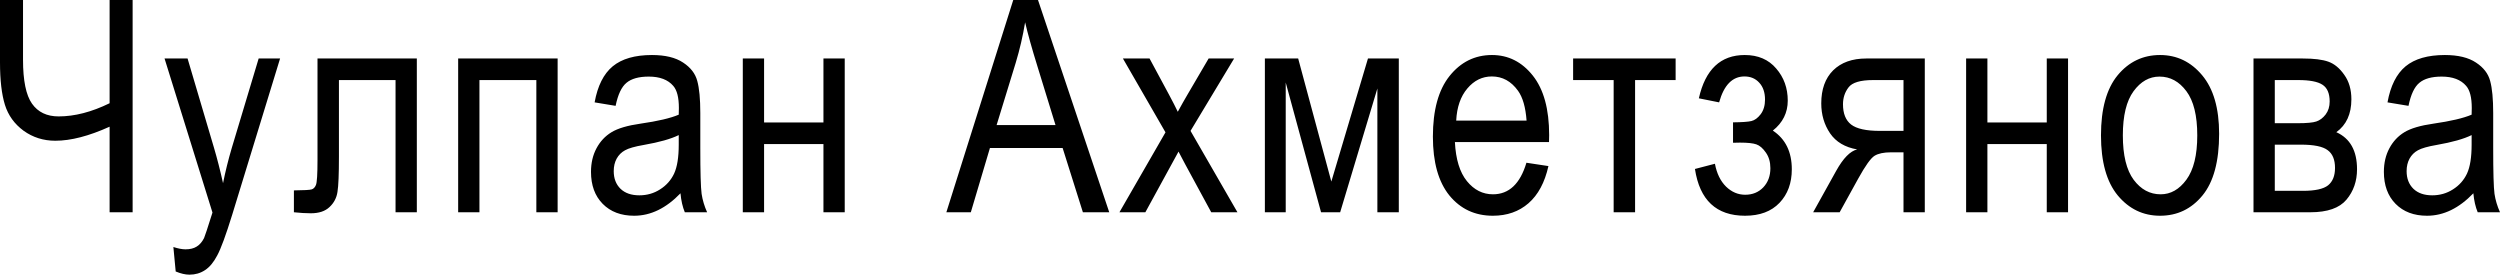 <?xml version="1.0" encoding="UTF-8"?> <svg xmlns="http://www.w3.org/2000/svg" width="709" height="78" viewBox="0 0 709 78" fill="none"> <path d="M37.613 60.197H31.084V35.929C25.226 38.585 20.093 39.913 15.686 39.913C12.319 39.913 9.321 38.968 6.693 37.079C4.093 35.163 2.327 32.713 1.396 29.729C0.465 26.718 0 22.707 0 17.698V0H6.529V16.959C6.529 22.844 7.378 26.992 9.075 29.401C10.772 31.809 13.29 33.014 16.63 33.014C21.174 33.014 25.992 31.768 31.084 29.277V0H37.613V60.197ZM49.827 76.992L49.17 70.052C50.511 70.49 51.661 70.709 52.619 70.709C53.905 70.709 54.959 70.449 55.781 69.929C56.629 69.409 57.327 68.601 57.875 67.506C58.066 67.123 58.86 64.714 60.256 60.279L46.665 16.589H53.194L60.667 41.842C61.598 44.99 62.46 48.358 63.254 51.944C63.938 48.549 64.76 45.237 65.718 42.007L73.355 16.589H79.432L65.841 60.936C64.061 66.685 62.652 70.517 61.611 72.434C60.599 74.377 59.435 75.773 58.121 76.622C56.834 77.471 55.37 77.895 53.727 77.895C52.578 77.895 51.277 77.594 49.827 76.992ZM90.044 16.589H118.213V60.197H112.177V22.707H96.122V44.429C96.122 49.384 95.985 52.71 95.711 54.407C95.465 56.105 94.712 57.542 93.453 58.719C92.221 59.896 90.455 60.485 88.156 60.485C86.732 60.485 85.131 60.389 83.351 60.197V53.997C86.198 53.969 87.882 53.874 88.402 53.709C88.922 53.545 89.319 53.135 89.593 52.477C89.894 51.793 90.044 49.411 90.044 45.333V16.589ZM129.934 16.589H158.144V60.197H152.108V22.707H135.97V60.197H129.934V16.589ZM192.983 54.818C190.957 56.926 188.849 58.514 186.659 59.581C184.469 60.649 182.197 61.183 179.843 61.183C176.12 61.183 173.15 60.06 170.932 57.816C168.715 55.571 167.606 52.546 167.606 48.741C167.606 46.222 168.126 43.991 169.167 42.048C170.207 40.104 171.63 38.585 173.437 37.49C175.244 36.395 177.981 35.587 181.649 35.067C186.577 34.355 190.19 33.507 192.49 32.521L192.531 30.632C192.531 27.649 191.997 25.554 190.93 24.35C189.424 22.598 187.111 21.722 183.99 21.722C181.17 21.722 179.063 22.311 177.666 23.488C176.27 24.637 175.244 26.814 174.587 30.017L168.633 29.031C169.481 24.35 171.192 20.942 173.766 18.806C176.366 16.671 180.075 15.604 184.893 15.604C188.644 15.604 191.587 16.315 193.722 17.739C195.857 19.135 197.198 20.873 197.746 22.954C198.321 25.034 198.608 28.073 198.608 32.07V41.925C198.608 48.823 198.731 53.176 198.978 54.982C199.251 56.762 199.772 58.5 200.538 60.197H194.214C193.585 58.692 193.174 56.899 192.983 54.818ZM192.49 38.311C190.273 39.406 186.974 40.337 182.594 41.103C180.048 41.541 178.269 42.048 177.256 42.623C176.243 43.17 175.449 43.964 174.874 45.004C174.327 46.017 174.053 47.194 174.053 48.536C174.053 50.616 174.696 52.286 175.983 53.545C177.269 54.777 179.049 55.393 181.321 55.393C183.484 55.393 185.441 54.832 187.193 53.709C188.972 52.587 190.3 51.095 191.176 49.234C192.052 47.345 192.49 44.607 192.49 41.021V38.311ZM210.657 16.589H216.694V34.739H233.529V16.589H239.565V60.197H233.529V40.857H216.694V60.197H210.657V16.589ZM268.386 60.197L287.357 0H294.378L314.581 60.197H307.108L301.359 41.966H280.746L275.326 60.197H268.386ZM282.635 35.478H299.347L294.214 18.806C292.626 13.687 291.463 9.526 290.724 6.324C290.094 10.183 289.205 14.016 288.055 17.821L282.635 35.478ZM317.473 60.197L330.531 37.531L318.459 16.589H326.014L331.517 26.814C332.53 28.703 333.365 30.331 334.022 31.7C335.034 29.839 335.938 28.237 336.732 26.896L342.768 16.589H349.995L337.635 37.12L350.939 60.197H343.507L336.157 46.647L334.227 42.992L324.824 60.197H317.473ZM358.718 16.589H368.162L377.566 51.492L387.954 16.589H396.701V60.197H390.623V25.089L380.07 60.197H374.65L364.631 23.405V60.197H358.718V16.589ZM432.894 46.154L439.136 47.098C438.096 51.752 436.207 55.27 433.469 57.651C430.759 60.006 427.392 61.183 423.368 61.183C418.304 61.183 414.197 59.267 411.049 55.434C407.929 51.574 406.368 46.017 406.368 38.763C406.368 31.235 407.942 25.5 411.09 21.558C414.266 17.588 418.276 15.604 423.122 15.604C427.748 15.604 431.608 17.547 434.701 21.434C437.795 25.322 439.341 30.947 439.341 38.311L439.3 40.282H412.61C412.856 45.182 413.992 48.878 416.018 51.369C418.044 53.86 420.507 55.105 423.409 55.105C427.953 55.105 431.115 52.122 432.894 46.154ZM412.979 34.205H432.936C432.662 30.427 431.854 27.608 430.513 25.746C428.569 23.036 426.092 21.681 423.081 21.681C420.37 21.681 418.057 22.817 416.141 25.089C414.225 27.334 413.171 30.372 412.979 34.205ZM446.135 16.589H475.207V22.707H463.709V60.197H457.632V22.707H446.135V16.589ZM491.485 40.487V34.698C494.059 34.67 495.797 34.547 496.7 34.328C497.631 34.109 498.507 33.466 499.328 32.398C500.149 31.303 500.56 29.921 500.56 28.251C500.56 26.225 500.013 24.624 498.918 23.447C497.85 22.269 496.454 21.681 494.729 21.681C491.307 21.681 488.912 24.131 487.543 29.031L481.795 27.881C483.629 19.696 487.968 15.604 494.811 15.604C498.589 15.604 501.559 16.877 503.722 19.422C505.912 21.941 507.007 24.98 507.007 28.538C507.007 31.96 505.597 34.793 502.777 37.038C506.364 39.42 508.157 43.074 508.157 48.002C508.157 51.916 506.993 55.092 504.666 57.528C502.339 59.965 499.082 61.183 494.893 61.183C486.763 61.183 482.027 56.762 480.686 47.92L486.353 46.441C486.873 49.206 487.927 51.369 489.514 52.929C491.102 54.462 492.909 55.229 494.935 55.229C497.015 55.229 498.726 54.531 500.067 53.135C501.409 51.711 502.079 49.904 502.079 47.714C502.079 45.962 501.655 44.484 500.806 43.28C499.958 42.048 499.054 41.267 498.096 40.939C497.166 40.611 495.619 40.446 493.456 40.446L491.485 40.487ZM545.87 16.589V60.197H539.834V43.197H536.302C534.249 43.197 532.689 43.526 531.621 44.183C530.554 44.84 529.007 47.003 526.981 50.671L521.725 60.197H514.211L520.74 48.453C522.738 44.867 524.723 42.842 526.694 42.376C523.244 41.774 520.685 40.255 519.015 37.818C517.345 35.355 516.51 32.521 516.51 29.318C516.51 25.322 517.633 22.201 519.877 19.956C522.15 17.712 525.284 16.589 529.281 16.589H545.87ZM539.834 22.707H531.211C527.597 22.707 525.27 23.405 524.23 24.802C523.19 26.17 522.67 27.758 522.67 29.565C522.67 32.193 523.436 34.109 524.969 35.313C526.529 36.518 529.253 37.12 533.14 37.12H539.834V22.707ZM557.591 16.589H563.627V34.739H580.462V16.589H586.498V60.197H580.462V40.857H563.627V60.197H557.591V16.589ZM595.838 38.393C595.838 30.865 597.412 25.185 600.56 21.352C603.735 17.52 607.746 15.604 612.591 15.604C617.354 15.604 621.337 17.52 624.54 21.352C627.743 25.185 629.344 30.715 629.344 37.941C629.344 45.771 627.77 51.602 624.622 55.434C621.474 59.267 617.464 61.183 612.591 61.183C607.8 61.183 603.804 59.267 600.601 55.434C597.425 51.574 595.838 45.894 595.838 38.393ZM602.038 38.393C602.038 44.032 603.065 48.234 605.118 50.999C607.171 53.737 609.717 55.105 612.755 55.105C615.602 55.105 618.039 53.723 620.064 50.958C622.117 48.166 623.144 43.978 623.144 38.393C623.144 32.781 622.117 28.607 620.064 25.869C618.011 23.104 615.465 21.722 612.427 21.722C609.552 21.722 607.102 23.104 605.077 25.869C603.051 28.634 602.038 32.809 602.038 38.393ZM639.094 16.589H653.055C656.231 16.589 658.653 16.89 660.323 17.492C662.021 18.095 663.526 19.34 664.84 21.229C666.182 23.091 666.852 25.404 666.852 28.169C666.852 32.33 665.429 35.437 662.582 37.49C666.496 39.242 668.454 42.746 668.454 48.002C668.454 51.369 667.454 54.243 665.456 56.625C663.458 59.006 660.05 60.197 655.232 60.197H639.094V16.589ZM645.13 34.944H651.618C654.191 34.944 655.957 34.78 656.915 34.451C657.901 34.123 658.777 33.466 659.543 32.48C660.31 31.467 660.693 30.235 660.693 28.785C660.693 26.485 660.009 24.897 658.64 24.021C657.298 23.145 655.026 22.707 651.823 22.707H645.13V34.944ZM645.13 54.12H653.137C656.559 54.12 658.927 53.6 660.241 52.56C661.555 51.492 662.212 49.849 662.212 47.632C662.212 45.278 661.514 43.594 660.118 42.581C658.749 41.541 656.217 41.021 652.522 41.021H645.13V54.12ZM701.445 54.818C699.419 56.926 697.311 58.514 695.121 59.581C692.931 60.649 690.659 61.183 688.305 61.183C684.582 61.183 681.612 60.06 679.394 57.816C677.177 55.571 676.068 52.546 676.068 48.741C676.068 46.222 676.588 43.991 677.629 42.048C678.669 40.104 680.092 38.585 681.899 37.49C683.706 36.395 686.443 35.587 690.112 35.067C695.039 34.355 698.653 33.507 700.952 32.521L700.993 30.632C700.993 27.649 700.459 25.554 699.392 24.35C697.886 22.598 695.573 21.722 692.452 21.722C689.632 21.722 687.525 22.311 686.129 23.488C684.732 24.637 683.706 26.814 683.049 30.017L677.095 29.031C677.943 24.35 679.654 20.942 682.228 18.806C684.828 16.671 688.538 15.604 693.355 15.604C697.106 15.604 700.049 16.315 702.184 17.739C704.319 19.135 705.66 20.873 706.208 22.954C706.783 25.034 707.07 28.073 707.07 32.07V41.925C707.07 48.823 707.193 53.176 707.44 54.982C707.714 56.762 708.234 58.5 709 60.197H702.677C702.047 58.692 701.636 56.899 701.445 54.818ZM700.952 38.311C698.735 39.406 695.436 40.337 691.056 41.103C688.51 41.541 686.731 42.048 685.718 42.623C684.705 43.17 683.911 43.964 683.336 45.004C682.789 46.017 682.515 47.194 682.515 48.536C682.515 50.616 683.158 52.286 684.445 53.545C685.732 54.777 687.511 55.393 689.783 55.393C691.946 55.393 693.903 54.832 695.655 53.709C697.434 52.587 698.762 51.095 699.638 49.234C700.514 47.345 700.952 44.607 700.952 41.021V38.311Z" fill="black"></path> </svg> 